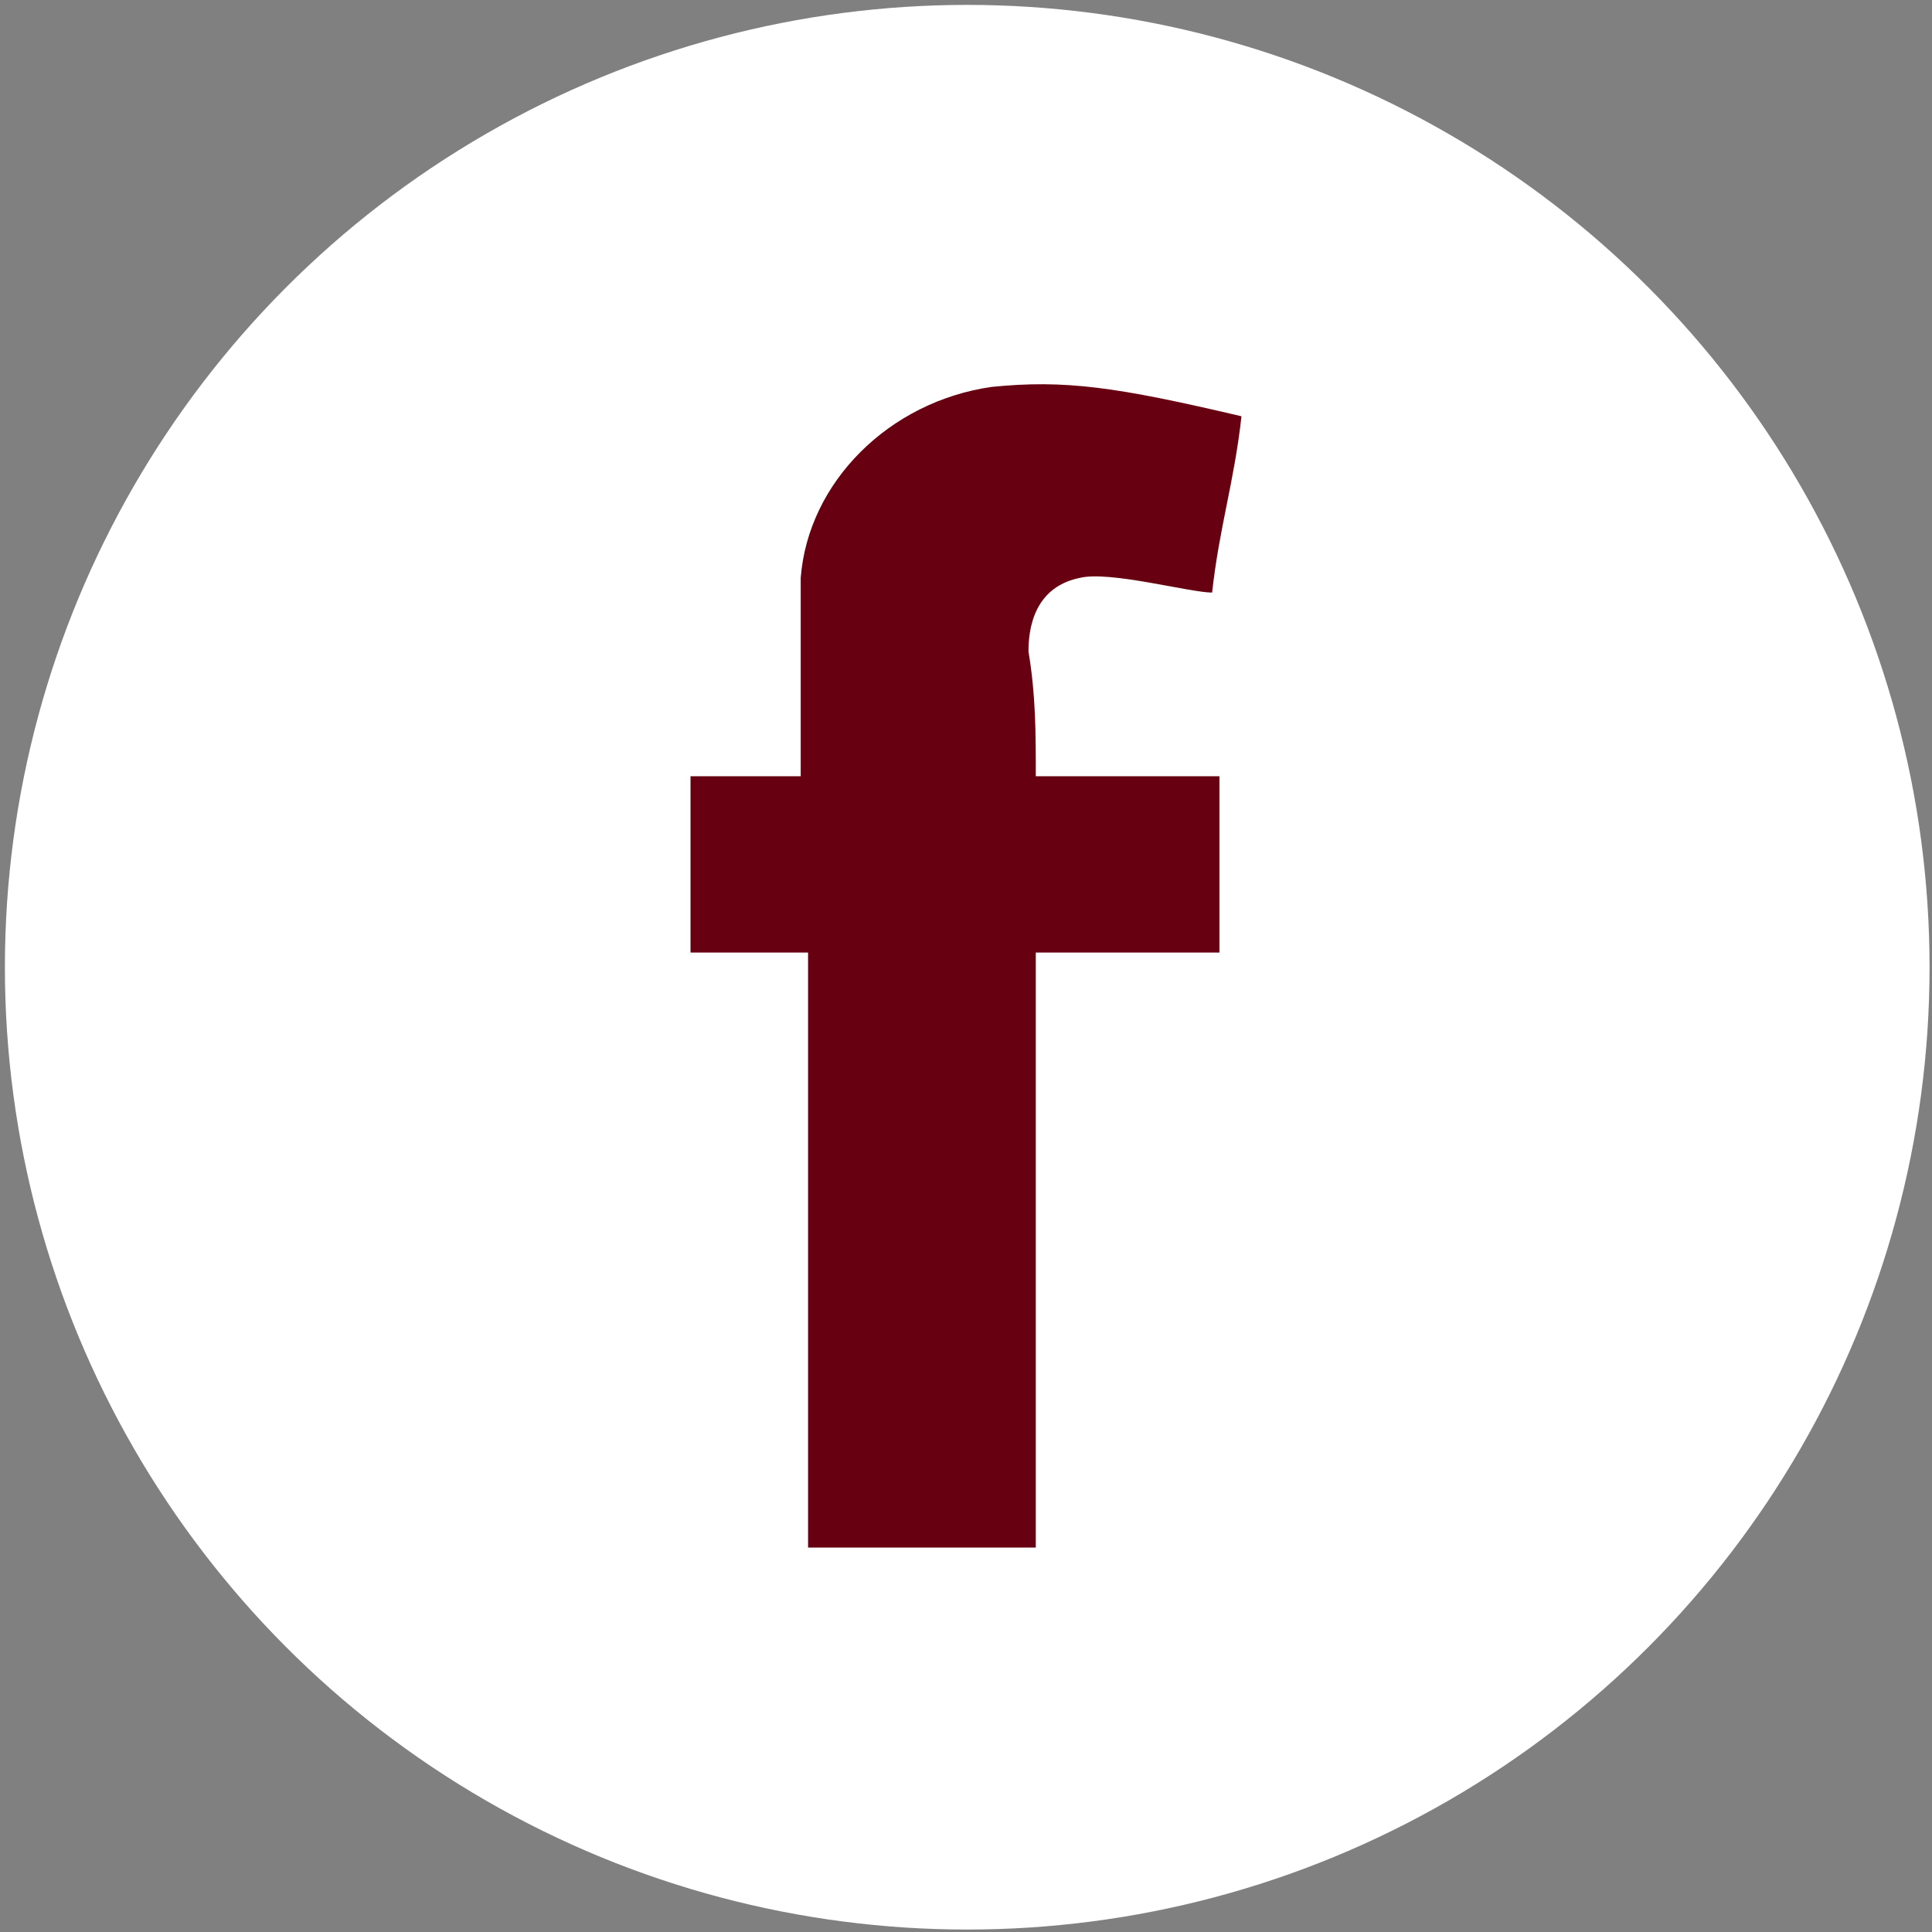 <?xml version="1.0" encoding="utf-8"?>
<!-- Generator: Adobe Illustrator 27.5.0, SVG Export Plug-In . SVG Version: 6.00 Build 0)  -->
<svg version="1.1" id="圖層_1" xmlns="http://www.w3.org/2000/svg" xmlns:xlink="http://www.w3.org/1999/xlink" x="0px" y="0px"
	 width="78.9px" height="78.9px" viewBox="0 0 78.9 78.9" style="enable-background:new 0 0 78.9 78.9;" xml:space="preserve">
<rect x="0" y="0" width="78.9" height="78.9" fill="#808080" stroke="none"/>
<style type="text/css">
	.st0{fill:#FFFFFF;}
	.st1{fill:#670011;}
</style>
<circle class="st0" cx="39.5" cy="39.5" r="39.3"/>
<g>
	<g>
		<path class="st1" d="M42.3,31.7h7.5v7.2c-0.3,0-6.9,0-7.5,0v24.3H33V38.9h-4.8v-7.2c1.5,0,3,0,4.5,0c0-0.6,0-5.4,0-7.8
			c0,0,0,0,0-0.3c0.3-3.9,3.6-7.2,7.8-7.8c3-0.3,5.1,0,10.2,1.2c-0.3,2.7-0.9,4.5-1.2,7.2c-0.9,0-4.2-0.9-5.4-0.6
			c-1.5,0.3-2.1,1.5-2.1,3C42.3,28.4,42.3,29.9,42.3,31.7z"/>
	</g>
</g>
</svg>
